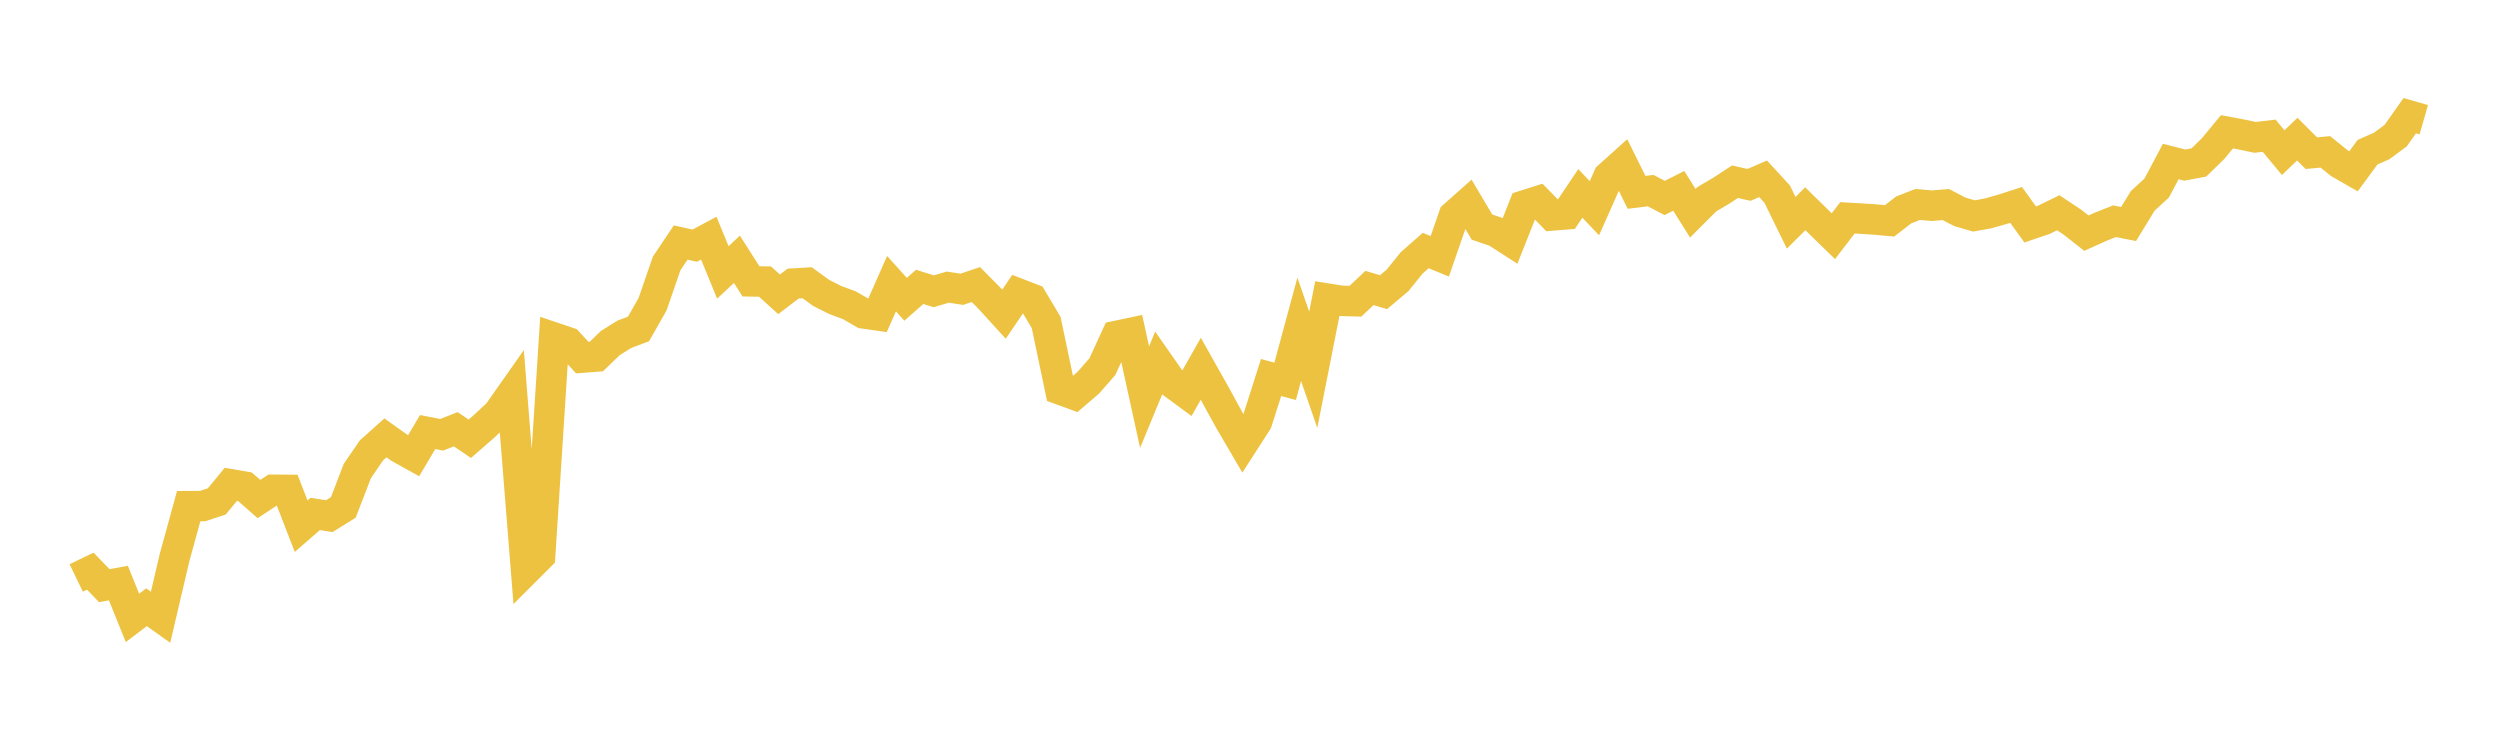 <svg width="164" height="48" xmlns="http://www.w3.org/2000/svg" xmlns:xlink="http://www.w3.org/1999/xlink"><path fill="none" stroke="rgb(237,194,64)" stroke-width="2" d="M5,37.913L5.922,37.468L6.844,38.42L7.766,38.247L8.689,40.534L9.611,39.835L10.533,40.489L11.455,36.56L12.377,33.204L13.299,33.197L14.222,32.892L15.144,31.772L16.066,31.929L16.988,32.737L17.91,32.129L18.832,32.136L19.754,34.518L20.677,33.714L21.599,33.86L22.521,33.288L23.443,30.893L24.365,29.548L25.287,28.726L26.21,29.383L27.132,29.896L28.054,28.342L28.976,28.522L29.898,28.158L30.82,28.783L31.743,27.977L32.665,27.123L33.587,25.811L34.509,37.388L35.431,36.467L36.353,22.148L37.275,22.458L38.198,23.459L39.12,23.388L40.042,22.5L40.964,21.926L41.886,21.578L42.808,19.959L43.731,17.283L44.653,15.91L45.575,16.115L46.497,15.622L47.419,17.873L48.341,17.01L49.263,18.457L50.186,18.472L51.108,19.307L52.03,18.605L52.952,18.549L53.874,19.219L54.796,19.682L55.719,20.025L56.641,20.557L57.563,20.689L58.485,18.608L59.407,19.633L60.329,18.819L61.251,19.108L62.174,18.836L63.096,18.977L64.018,18.667L64.94,19.597L65.862,20.611L66.784,19.251L67.707,19.608L68.629,21.157L69.551,25.556L70.473,25.894L71.395,25.103L72.317,24.051L73.24,22.038L74.162,21.843L75.084,26.052L76.006,23.822L76.928,25.141L77.85,25.819L78.772,24.192L79.695,25.832L80.617,27.516L81.539,29.092L82.461,27.66L83.383,24.765L84.305,25.014L85.228,21.602L86.15,24.257L87.072,19.589L87.994,19.735L88.916,19.76L89.838,18.891L90.76,19.167L91.683,18.389L92.605,17.247L93.527,16.435L94.449,16.815L95.371,14.154L96.293,13.337L97.216,14.895L98.138,15.21L99.06,15.803L99.982,13.481L100.904,13.19L101.826,14.135L102.749,14.059L103.671,12.687L104.593,13.66L105.515,11.585L106.437,10.757L107.359,12.618L108.281,12.504L109.204,12.986L110.126,12.52L111.048,13.988L111.97,13.066L112.892,12.524L113.814,11.922L114.737,12.128L115.659,11.729L116.581,12.731L117.503,14.614L118.425,13.693L119.347,14.597L120.269,15.495L121.192,14.289L122.114,14.343L123.036,14.403L123.958,14.487L124.88,13.771L125.802,13.412L126.725,13.494L127.647,13.419L128.569,13.899L129.491,14.165L130.413,14L131.335,13.738L132.257,13.442L133.18,14.723L134.102,14.408L135.024,13.957L135.946,14.571L136.868,15.294L137.79,14.879L138.713,14.512L139.635,14.696L140.557,13.185L141.479,12.336L142.401,10.596L143.323,10.83L144.246,10.658L145.168,9.76L146.09,8.645L147.012,8.818L147.934,9.011L148.856,8.903L149.778,10.014L150.701,9.127L151.623,10.047L152.545,9.963L153.467,10.71L154.389,11.241L155.311,9.984L156.234,9.578L157.156,8.897L158.078,7.589L159,7.854"></path></svg>